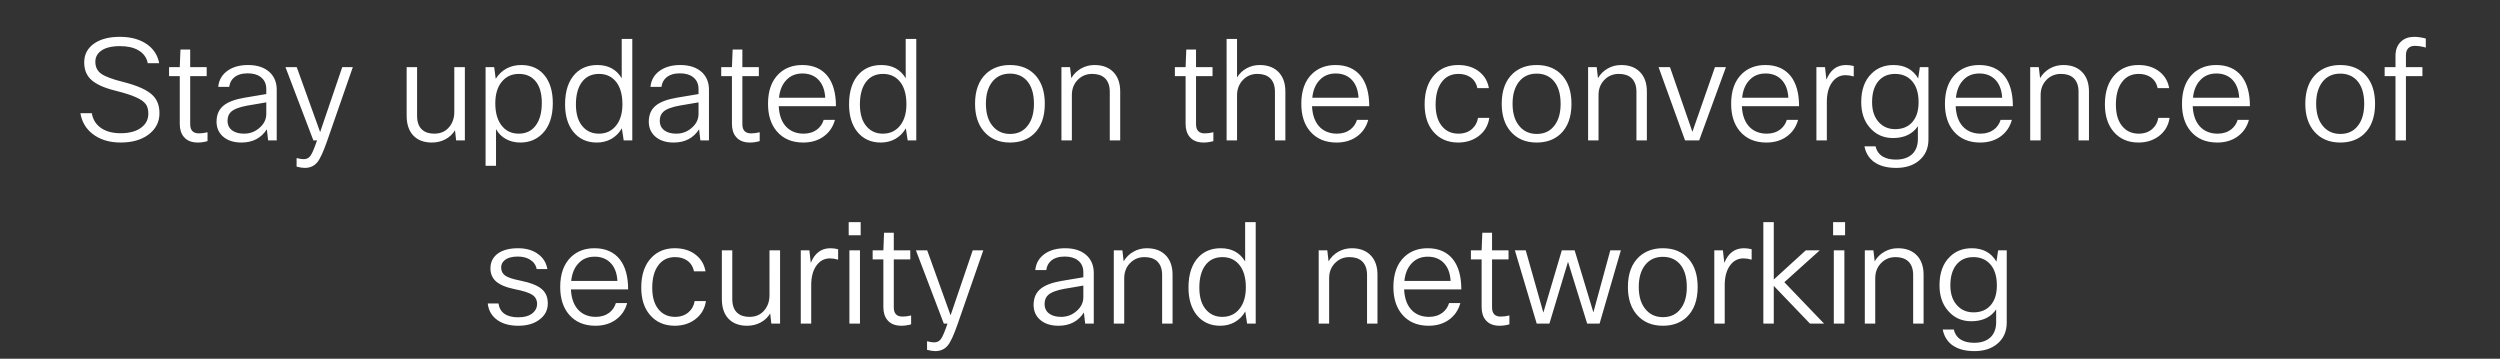<svg width="390.258" height="56" viewBox="0 0 390.258 56" xmlns="http://www.w3.org/2000/svg"><rect x="0" y="0" width="390.258" height="56" fill="#333333" stroke="none"/><path d="M18.821 20.798q2.2 0 3.366-.99.968-.792.968-2.068 0-.902-.374-1.452-.44-.616-1.54-1.1-1.1-.506-3.234-1.034-2.838-.704-3.938-1.87-.924-.968-.924-2.552 0-1.892 1.628-2.992 1.496-.99 3.938-.99 2.64 0 4.334 1.232 1.474 1.1 1.804 2.882h-1.782q-.264-1.342-1.518-2.046-1.1-.616-2.816-.616-2.046 0-3.036.792-.814.638-.814 1.65 0 1.232.946 1.892.924.638 3.388 1.254 3.388.858 4.62 2.09 1.056 1.034 1.056 2.794 0 2.09-1.782 3.388-1.65 1.188-4.268 1.188-2.706 0-4.444-1.386-1.518-1.21-1.848-3.19h1.782q.264 1.584 1.606 2.42 1.144.704 2.882.704zM32.263 10.48v1.408H29.69v7.502q0 1.43 1.364 1.43.638 0 1.342-.176v1.386q-.792.22-1.518.22-1.452 0-2.178-.88-.638-.748-.638-2.024v-7.458H26.39V10.48h1.672l.11-2.75h1.518v2.75h2.574zm3.52 3.08h-1.716q.154-1.65 1.562-2.596 1.232-.814 3.102-.814 2.2 0 3.432 1.188 1.034 1.034 1.034 2.662v7.92h-1.342l-.198-1.738q-1.342 2.068-3.96 2.068-1.892 0-2.97-1.012-.924-.88-.924-2.244 0-1.65 1.144-2.552 1.034-.814 3.212-1.188l3.41-.572v-.792q0-1.21-.88-1.87-.748-.572-2.024-.572-1.364 0-2.134.66-.638.55-.748 1.452zm5.786 4.224V15.98l-2.97.506q-1.826.33-2.53.968-.55.506-.55 1.386 0 1.034.792 1.562.66.462 1.782.462 1.452 0 2.508-.99.968-.88.968-2.09zm11.858-7.304h1.65l-4.026 11.572q-.88 2.508-1.518 3.278-.726.88-1.958.88-.528 0-1.276-.198V24.67q.66.176 1.122.176.66 0 1.045-.528.385-.528 1.023-2.398h-.572l-4.356-11.44h1.76l3.652 10.142 3.454-10.142zm10.054 7.612V10.48h1.628v7.612q0 1.474.814 2.178.682.594 1.87.594 1.54 0 2.398-1.122.726-.924.726-2.266V10.48h1.65v11.44h-1.364l-.176-1.584q-.572.924-1.518 1.419-.946.495-2.09.495-1.914 0-2.97-1.166-.968-1.1-.968-2.992zm12.32 7.788v-15.4h1.342l.242 1.826q.66-1.056 1.716-1.628 1.012-.528 2.266-.528 2.398 0 3.718 1.716 1.21 1.584 1.21 4.224 0 3.124-1.628 4.774-1.364 1.386-3.454 1.386-1.232 0-2.222-.539T77.43 20.16v5.72h-1.628zm8.778-9.834q0-2.376-1.144-3.564-.924-.946-2.442-.946-1.672 0-2.684 1.254-.99 1.21-.99 3.344 0 2.398 1.166 3.674.946 1.056 2.486 1.056 1.76 0 2.706-1.342.902-1.254.902-3.476zM98.703 6.08v15.84h-1.342l-.286-1.892q-.638 1.1-1.672 1.672-.99.55-2.244.55-2.332 0-3.696-1.716-1.254-1.606-1.254-4.246 0-3.168 1.628-4.818 1.32-1.32 3.41-1.32 2.574 0 3.806 2.068V6.08h1.65zm-8.8 10.23q0 2.354 1.166 3.564.946.99 2.42.99 1.738 0 2.75-1.342.924-1.232.924-3.256 0-2.42-1.144-3.674-.968-1.056-2.508-1.056-1.76 0-2.706 1.32-.902 1.254-.902 3.454zm13.354-2.75h-1.716q.154-1.65 1.562-2.596 1.232-.814 3.102-.814 2.2 0 3.432 1.188 1.034 1.034 1.034 2.662v7.92h-1.342l-.198-1.738q-1.342 2.068-3.96 2.068-1.892 0-2.97-1.012-.924-.88-.924-2.244 0-1.65 1.144-2.552 1.034-.814 3.212-1.188l3.41-.572v-.792q0-1.21-.88-1.87-.748-.572-2.024-.572-1.364 0-2.134.66-.638.55-.748 1.452zm5.786 4.224V15.98l-2.97.506q-1.826.33-2.53.968-.55.506-.55 1.386 0 1.034.792 1.562.66.462 1.782.462 1.452 0 2.508-.99.968-.88.968-2.09zm9.416-7.304v1.408h-2.574v7.502q0 1.43 1.364 1.43.638 0 1.342-.176v1.386q-.792.22-1.518.22-1.452 0-2.178-.88-.638-.748-.638-2.024v-7.458h-1.672V10.48h1.672l.11-2.75h1.518v2.75h2.574zm10.12 8.228h1.76q-.462 1.716-1.892 2.684-1.276.858-3.058.858-2.64 0-4.136-1.76-1.364-1.606-1.364-4.29 0-3.08 1.716-4.708 1.43-1.342 3.63-1.342 2.574 0 3.96 1.738 1.298 1.672 1.298 4.686h-8.932q.11 2.266 1.342 3.388 1.012.902 2.552.902 1.232 0 2.112-.66.748-.594 1.012-1.496zm-3.322-7.238q-1.584 0-2.552 1.078-.924.99-1.1 2.706h7.216q-.11-1.958-1.232-2.97-.924-.814-2.332-.814zm17.776-5.39v15.84h-1.342l-.286-1.892q-.638 1.1-1.672 1.672-.99.55-2.244.55-2.332 0-3.696-1.716-1.254-1.606-1.254-4.246 0-3.168 1.628-4.818 1.32-1.32 3.41-1.32 2.574 0 3.806 2.068V6.08h1.65zm-8.8 10.23q0 2.354 1.166 3.564.946.99 2.42.99 1.738 0 2.75-1.342.924-1.232.924-3.256 0-2.42-1.144-3.674-.968-1.056-2.508-1.056-1.76 0-2.706 1.32-.902 1.254-.902 3.454zm19.668-.11q0 2.398 1.232 3.674.99 1.034 2.552 1.034 1.804 0 2.794-1.364.924-1.232.924-3.344 0-2.442-1.188-3.696-.99-1.012-2.552-1.012-1.804 0-2.816 1.342-.946 1.254-.946 3.366zm-1.694 0q0-3.124 1.782-4.752 1.452-1.298 3.674-1.298 2.596 0 4.07 1.716 1.364 1.606 1.364 4.334 0 3.102-1.738 4.73-1.43 1.32-3.696 1.32-2.596 0-4.092-1.76-1.364-1.606-1.364-4.29zm15.114-1.364v7.084h-1.628V10.48h1.342l.198 1.716q.572-.968 1.53-1.507.956-.539 2.1-.539 1.98 0 3.058 1.232.946 1.078.946 2.904v7.634h-1.628v-7.59q0-1.452-.814-2.178-.704-.616-1.936-.616-1.386 0-2.31.99-.858.924-.858 2.31zm21.956-4.356v1.408h-2.574v7.502q0 1.43 1.364 1.43.638 0 1.342-.176v1.386q-.792.22-1.518.22-1.452 0-2.178-.88-.638-.748-.638-2.024v-7.458h-1.672V10.48h1.672l.11-2.75h1.518v2.75h2.574zm3.828 4.422v7.018h-1.628V6.08h1.628v6.006q.572-.924 1.507-1.43.935-.506 2.035-.506 1.98 0 3.058 1.232.946 1.078.946 2.904v7.634h-1.628v-7.59q0-1.452-.814-2.178-.704-.616-1.936-.616-1.386 0-2.31 1.012-.858.946-.858 2.354zm18.722 3.806h1.76q-.462 1.716-1.892 2.684-1.276.858-3.058.858-2.64 0-4.136-1.76-1.364-1.606-1.364-4.29 0-3.08 1.716-4.708 1.43-1.342 3.63-1.342 2.574 0 3.96 1.738 1.298 1.672 1.298 4.686h-8.932q.11 2.266 1.342 3.388 1.012.902 2.552.902 1.232 0 2.112-.66.748-.594 1.012-1.496zm-3.322-7.238q-1.584 0-2.552 1.078-.924.99-1.1 2.706h7.216q-.11-1.958-1.232-2.97-.924-.814-2.332-.814zm22.22 6.93h1.76q-.264 1.804-1.716 2.882-1.32.968-3.146.968-2.464 0-3.916-1.738-1.32-1.584-1.32-4.224 0-3.08 1.672-4.752 1.386-1.386 3.564-1.386 2.046 0 3.366 1.1 1.166.968 1.43 2.508h-1.804q-.22-1.122-1.1-1.716-.77-.506-1.848-.506-1.716 0-2.662 1.342-.902 1.254-.902 3.476 0 2.354 1.188 3.564.924.946 2.376.946 1.298 0 2.134-.748.748-.66.924-1.716zm5.39-2.2q0 2.398 1.232 3.674.99 1.034 2.552 1.034 1.804 0 2.794-1.364.924-1.232.924-3.344 0-2.442-1.188-3.696-.99-1.012-2.552-1.012-1.804 0-2.816 1.342-.946 1.254-.946 3.366zm-1.694 0q0-3.124 1.782-4.752 1.452-1.298 3.674-1.298 2.596 0 4.07 1.716 1.364 1.606 1.364 4.334 0 3.102-1.738 4.73-1.43 1.32-3.696 1.32-2.596 0-4.092-1.76-1.364-1.606-1.364-4.29zm15.114-1.364v7.084h-1.628V10.48h1.342l.198 1.716q.572-.968 1.53-1.507.956-.539 2.1-.539 1.98 0 3.058 1.232.946 1.078.946 2.904v7.634h-1.628v-7.59q0-1.452-.814-2.178-.704-.616-1.936-.616-1.386 0-2.31.99-.858.924-.858 2.31zm14.652 5.742l3.52-10.098h1.716l-4.18 11.44h-2.2l-4.136-11.44h1.782l3.498 10.098zm14.74-1.87h1.76q-.462 1.716-1.892 2.684-1.276.858-3.058.858-2.64 0-4.136-1.76-1.364-1.606-1.364-4.29 0-3.08 1.716-4.708 1.43-1.342 3.63-1.342 2.574 0 3.96 1.738 1.298 1.672 1.298 4.686h-8.932q.11 2.266 1.342 3.388 1.012.902 2.552.902 1.232 0 2.112-.66.748-.594 1.012-1.496zm-3.322-7.238q-1.584 0-2.552 1.078-.924.99-1.1 2.706h7.216q-.11-1.958-1.232-2.97-.924-.814-2.332-.814zm9.57 4.444v6.006h-1.628V10.48h1.342l.22 1.958q.924-2.288 3.058-2.288.594 0 1.21.154v1.628q-.704-.198-1.276-.198-1.342 0-2.156 1.188-.77 1.122-.77 2.992zm5.874 6.93h1.738q.22 1.056 1.144 1.606.792.462 2.024.462 1.738 0 2.662-.968.77-.858.77-2.244v-2.002q-1.254 1.848-3.894 1.848-2.222 0-3.63-1.65-1.32-1.518-1.32-3.96 0-2.882 1.606-4.444 1.342-1.342 3.432-1.342 2.618 0 3.85 2.09l.264-1.76h1.342v11.286q0 2.09-1.496 3.322-1.364 1.122-3.542 1.122-2.244 0-3.564-1.012-1.1-.88-1.386-2.354zm1.188-6.886q0 2.09 1.188 3.256.968.946 2.42.946 1.76 0 2.728-1.166.924-1.1.924-3.036 0-2.288-1.166-3.454-.968-.968-2.508-.968-1.716 0-2.684 1.232-.902 1.166-.902 3.19zm20.064 2.75h1.76q-.462 1.716-1.892 2.684-1.276.858-3.058.858-2.64 0-4.136-1.76-1.364-1.606-1.364-4.29 0-3.08 1.716-4.708 1.43-1.342 3.63-1.342 2.574 0 3.96 1.738 1.298 1.672 1.298 4.686h-8.932q.11 2.266 1.342 3.388 1.012.902 2.552.902 1.232 0 2.112-.66.748-.594 1.012-1.496zm-3.322-7.238q-1.584 0-2.552 1.078-.924.99-1.1 2.706h7.216q-.11-1.958-1.232-2.97-.924-.814-2.332-.814zm9.57 3.366v7.084h-1.628V10.48h1.342l.198 1.716q.572-.968 1.53-1.507.956-.539 2.1-.539 1.98 0 3.058 1.232.946 1.078.946 2.904v7.634h-1.628v-7.59q0-1.452-.814-2.178-.704-.616-1.936-.616-1.386 0-2.31.99-.858.924-.858 2.31zm18.37 3.564h1.76q-.264 1.804-1.716 2.882-1.32.968-3.146.968-2.464 0-3.916-1.738-1.32-1.584-1.32-4.224 0-3.08 1.672-4.752 1.386-1.386 3.564-1.386 2.046 0 3.366 1.1 1.166.968 1.43 2.508h-1.804q-.22-1.122-1.1-1.716-.77-.506-1.848-.506-1.716 0-2.662 1.342-.902 1.254-.902 3.476 0 2.354 1.188 3.564.924.946 2.376.946 1.298 0 2.134-.748.748-.66.924-1.716zm12.386.308h1.76q-.462 1.716-1.892 2.684-1.276.858-3.058.858-2.64 0-4.136-1.76-1.364-1.606-1.364-4.29 0-3.08 1.716-4.708 1.43-1.342 3.63-1.342 2.574 0 3.96 1.738 1.298 1.672 1.298 4.686h-8.932q.11 2.266 1.342 3.388 1.012.902 2.552.902 1.232 0 2.112-.66.748-.594 1.012-1.496zm-3.322-7.238q-1.584 0-2.552 1.078-.924.99-1.1 2.706h7.216q-.11-1.958-1.232-2.97-.924-.814-2.332-.814zm15.576 4.73q0 2.398 1.232 3.674.99 1.034 2.552 1.034 1.804 0 2.794-1.364.924-1.232.924-3.344 0-2.442-1.188-3.696-.99-1.012-2.552-1.012-1.804 0-2.816 1.342-.946 1.254-.946 3.366zm-1.694 0q0-3.124 1.782-4.752 1.452-1.298 3.674-1.298 2.596 0 4.07 1.716 1.364 1.606 1.364 4.334 0 3.102-1.738 4.73-1.43 1.32-3.696 1.32-2.596 0-4.092-1.76-1.364-1.606-1.364-4.29zm18.81-10.186v1.408q-.946-.264-1.716-.264-.66 0-1.023.374-.363.374-.363 1.078v1.87h2.574v1.408h-2.574V21.92h-1.628V11.888h-1.694V10.48h1.694V8.698q0-1.452.924-2.266.77-.682 2.002-.682.814 0 1.804.264zM83.842 47.462q0-.946-.748-1.441-.748-.495-2.794-.891-2.024-.418-2.926-1.254-.814-.77-.814-1.98 0-1.518 1.232-2.376 1.144-.77 3.08-.77 1.98 0 3.234.99 1.1.858 1.342 2.266h-1.672q-.176-.946-1.034-1.474-.77-.484-1.914-.484-1.364 0-2.046.572-.55.44-.55 1.122 0 .836.627 1.276.627.44 2.3.77 2.397.484 3.365 1.298.99.814.99 2.266 0 1.628-1.386 2.596-1.232.902-3.234.902-2.2 0-3.498-1.078-1.1-.924-1.254-2.398h1.672q.33 2.156 3.102 2.156 1.474 0 2.266-.682.66-.572.66-1.386zm12.298-.154h1.76q-.462 1.716-1.892 2.684-1.276.858-3.058.858-2.64 0-4.136-1.76-1.364-1.606-1.364-4.29 0-3.08 1.716-4.708 1.43-1.342 3.63-1.342 2.574 0 3.96 1.738 1.298 1.672 1.298 4.686h-8.932q.11 2.266 1.342 3.388 1.012.902 2.552.902 1.232 0 2.112-.66.748-.594 1.012-1.496zm-3.322-7.238q-1.584 0-2.552 1.078-.924.99-1.1 2.706h7.216q-.11-1.958-1.232-2.97-.924-.814-2.332-.814zm15.62 6.93h1.76q-.264 1.804-1.716 2.882-1.32.968-3.146.968-2.464 0-3.916-1.738-1.32-1.584-1.32-4.224 0-3.08 1.672-4.752 1.386-1.386 3.564-1.386 2.046 0 3.366 1.1 1.166.968 1.43 2.508h-1.804q-.22-1.122-1.1-1.716-.77-.506-1.848-.506-1.716 0-2.662 1.342-.902 1.254-.902 3.476 0 2.354 1.188 3.564.924.946 2.376.946 1.298 0 2.134-.748.748-.66.924-1.716zm4.246-.308V39.08h1.628v7.612q0 1.474.814 2.178.682.594 1.87.594 1.54 0 2.398-1.122.726-.924.726-2.266V39.08h1.65v11.44h-1.364l-.176-1.584q-.572.924-1.518 1.419-.946.495-2.09.495-1.914 0-2.97-1.166-.968-1.1-.968-2.992zm13.948-2.178v6.006h-1.628V39.08h1.342l.22 1.958q.924-2.288 3.058-2.288.594 0 1.21.154v1.628q-.704-.198-1.276-.198-1.342 0-2.156 1.188-.77 1.122-.77 2.992zm7.612-5.434v11.44h-1.65V39.08h1.65zm.11-4.4v2.046h-1.87V34.68h1.87zm7.744 4.4v1.408h-2.574v7.502q0 1.43 1.364 1.43.638 0 1.342-.176v1.386q-.792.22-1.518.22-1.452 0-2.178-.88-.638-.748-.638-2.024v-7.458h-1.672V39.08h1.672l.11-2.75h1.518v2.75h2.574zm9.746 0h1.65l-4.026 11.572q-.88 2.508-1.518 3.278-.726.88-1.958.88-.528 0-1.276-.198V53.27q.66.176 1.122.176.66 0 1.045-.528.385-.528 1.023-2.398h-.572l-4.356-11.44h1.76l3.652 10.142 3.454-10.142zm11.484 3.08h-1.716q.154-1.65 1.562-2.596 1.232-.814 3.102-.814 2.2 0 3.432 1.188 1.034 1.034 1.034 2.662v7.92H169.4l-.198-1.738q-1.342 2.068-3.96 2.068-1.892 0-2.97-1.012-.924-.88-.924-2.244 0-1.65 1.144-2.552 1.034-.814 3.212-1.188l3.41-.572v-.792q0-1.21-.88-1.87-.748-.572-2.024-.572-1.364 0-2.134.66-.638.55-.748 1.452zm5.786 4.224V44.58l-2.97.506q-1.826.33-2.53.968-.55.506-.55 1.386 0 1.034.792 1.562.66.462 1.782.462 1.452 0 2.508-.99.968-.88.968-2.09zm6.38-2.948v7.084h-1.628V39.08h1.342l.198 1.716q.572-.968 1.53-1.507.956-.539 2.1-.539 1.98 0 3.058 1.232.946 1.078.946 2.904v7.634h-1.628v-7.59q0-1.452-.814-2.178-.704-.616-1.936-.616-1.386 0-2.31.99-.858.924-.858 2.31zm20.526-8.756v15.84h-1.342l-.286-1.892q-.638 1.1-1.672 1.672-.99.55-2.244.55-2.332 0-3.696-1.716-1.254-1.606-1.254-4.246 0-3.168 1.628-4.818 1.32-1.32 3.41-1.32 2.574 0 3.806 2.068V34.68h1.65zm-8.8 10.23q0 2.354 1.166 3.564.946.99 2.42.99 1.738 0 2.75-1.342.924-1.232.924-3.256 0-2.42-1.144-3.674-.968-1.056-2.508-1.056-1.76 0-2.706 1.32-.902 1.254-.902 3.454zm20.262-1.474v7.084h-1.628V39.08h1.342l.198 1.716q.572-.968 1.53-1.507.956-.539 2.1-.539 1.98 0 3.058 1.232.946 1.078.946 2.904v7.634H213.4v-7.59q0-1.452-.814-2.178-.704-.616-1.936-.616-1.386 0-2.31.99-.858.924-.858 2.31zm18.722 3.872h1.76q-.462 1.716-1.892 2.684-1.276.858-3.058.858-2.64 0-4.136-1.76-1.364-1.606-1.364-4.29 0-3.08 1.716-4.708 1.43-1.342 3.63-1.342 2.574 0 3.96 1.738 1.298 1.672 1.298 4.686h-8.932q.11 2.266 1.342 3.388 1.012.902 2.552.902 1.232 0 2.112-.66.748-.594 1.012-1.496zm-3.322-7.238q-1.584 0-2.552 1.078-.924.99-1.1 2.706h7.216q-.11-1.958-1.232-2.97-.924-.814-2.332-.814zm12.606-.99v1.408h-2.574v7.502q0 1.43 1.364 1.43.638 0 1.342-.176v1.386q-.792.22-1.518.22-1.452 0-2.178-.88-.638-.748-.638-2.024v-7.458h-1.672V39.08h1.672l.11-2.75h1.518v2.75h2.574zm13.244 9.68l2.64-9.68h1.65L249.7 50.52h-1.936l-2.992-9.658-2.904 9.658h-1.98l-3.41-11.44h1.694l2.75 9.724 2.882-9.724h2.002l2.926 9.68zm7.084-3.96q0 2.398 1.232 3.674.99 1.034 2.552 1.034 1.804 0 2.794-1.364.924-1.232.924-3.344 0-2.442-1.188-3.696-.99-1.012-2.552-1.012-1.804 0-2.816 1.342-.946 1.254-.946 3.366zm-1.694 0q0-3.124 1.782-4.752 1.452-1.298 3.674-1.298 2.596 0 4.07 1.716 1.364 1.606 1.364 4.334 0 3.102-1.738 4.73-1.43 1.32-3.696 1.32-2.596 0-4.092-1.76-1.364-1.606-1.364-4.29zm15.114-.286v6.006h-1.628V39.08h1.342l.22 1.958q.924-2.288 3.058-2.288.594 0 1.21.154v1.628q-.704-.198-1.276-.198-1.342 0-2.156 1.188-.77 1.122-.77 2.992zm7.656.11v5.896h-1.628V34.68h1.628v8.954l4.994-4.554h2.178l-5.522 4.972 6.204 6.468h-2.2l-5.654-5.896zm11.022-5.544v11.44h-1.65V39.08h1.65zm.11-4.4v2.046h-1.87V34.68h1.87zm4.708 8.756v7.084h-1.628V39.08h1.342l.198 1.716q.572-.968 1.53-1.507.956-.539 2.1-.539 1.98 0 3.058 1.232.946 1.078.946 2.904v7.634h-1.628v-7.59q0-1.452-.814-2.178-.704-.616-1.936-.616-1.386 0-2.31.99-.858.924-.858 2.31zm10.538 8.008h1.738q.22 1.056 1.144 1.606.792.462 2.024.462 1.738 0 2.662-.968.77-.858.77-2.244v-2.002q-1.254 1.848-3.894 1.848-2.222 0-3.63-1.65-1.32-1.518-1.32-3.96 0-2.882 1.606-4.444 1.342-1.342 3.432-1.342 2.618 0 3.85 2.09l.264-1.76h1.342v11.286q0 2.09-1.496 3.322-1.364 1.122-3.542 1.122-2.244 0-3.564-1.012-1.1-.88-1.386-2.354zm1.188-6.886q0 2.09 1.188 3.256.968.946 2.42.946 1.76 0 2.728-1.166.924-1.1.924-3.036 0-2.288-1.166-3.454-.968-.968-2.508-.968-1.716 0-2.684 1.232-.902 1.166-.902 3.19z" fill="#FFF"/></svg>